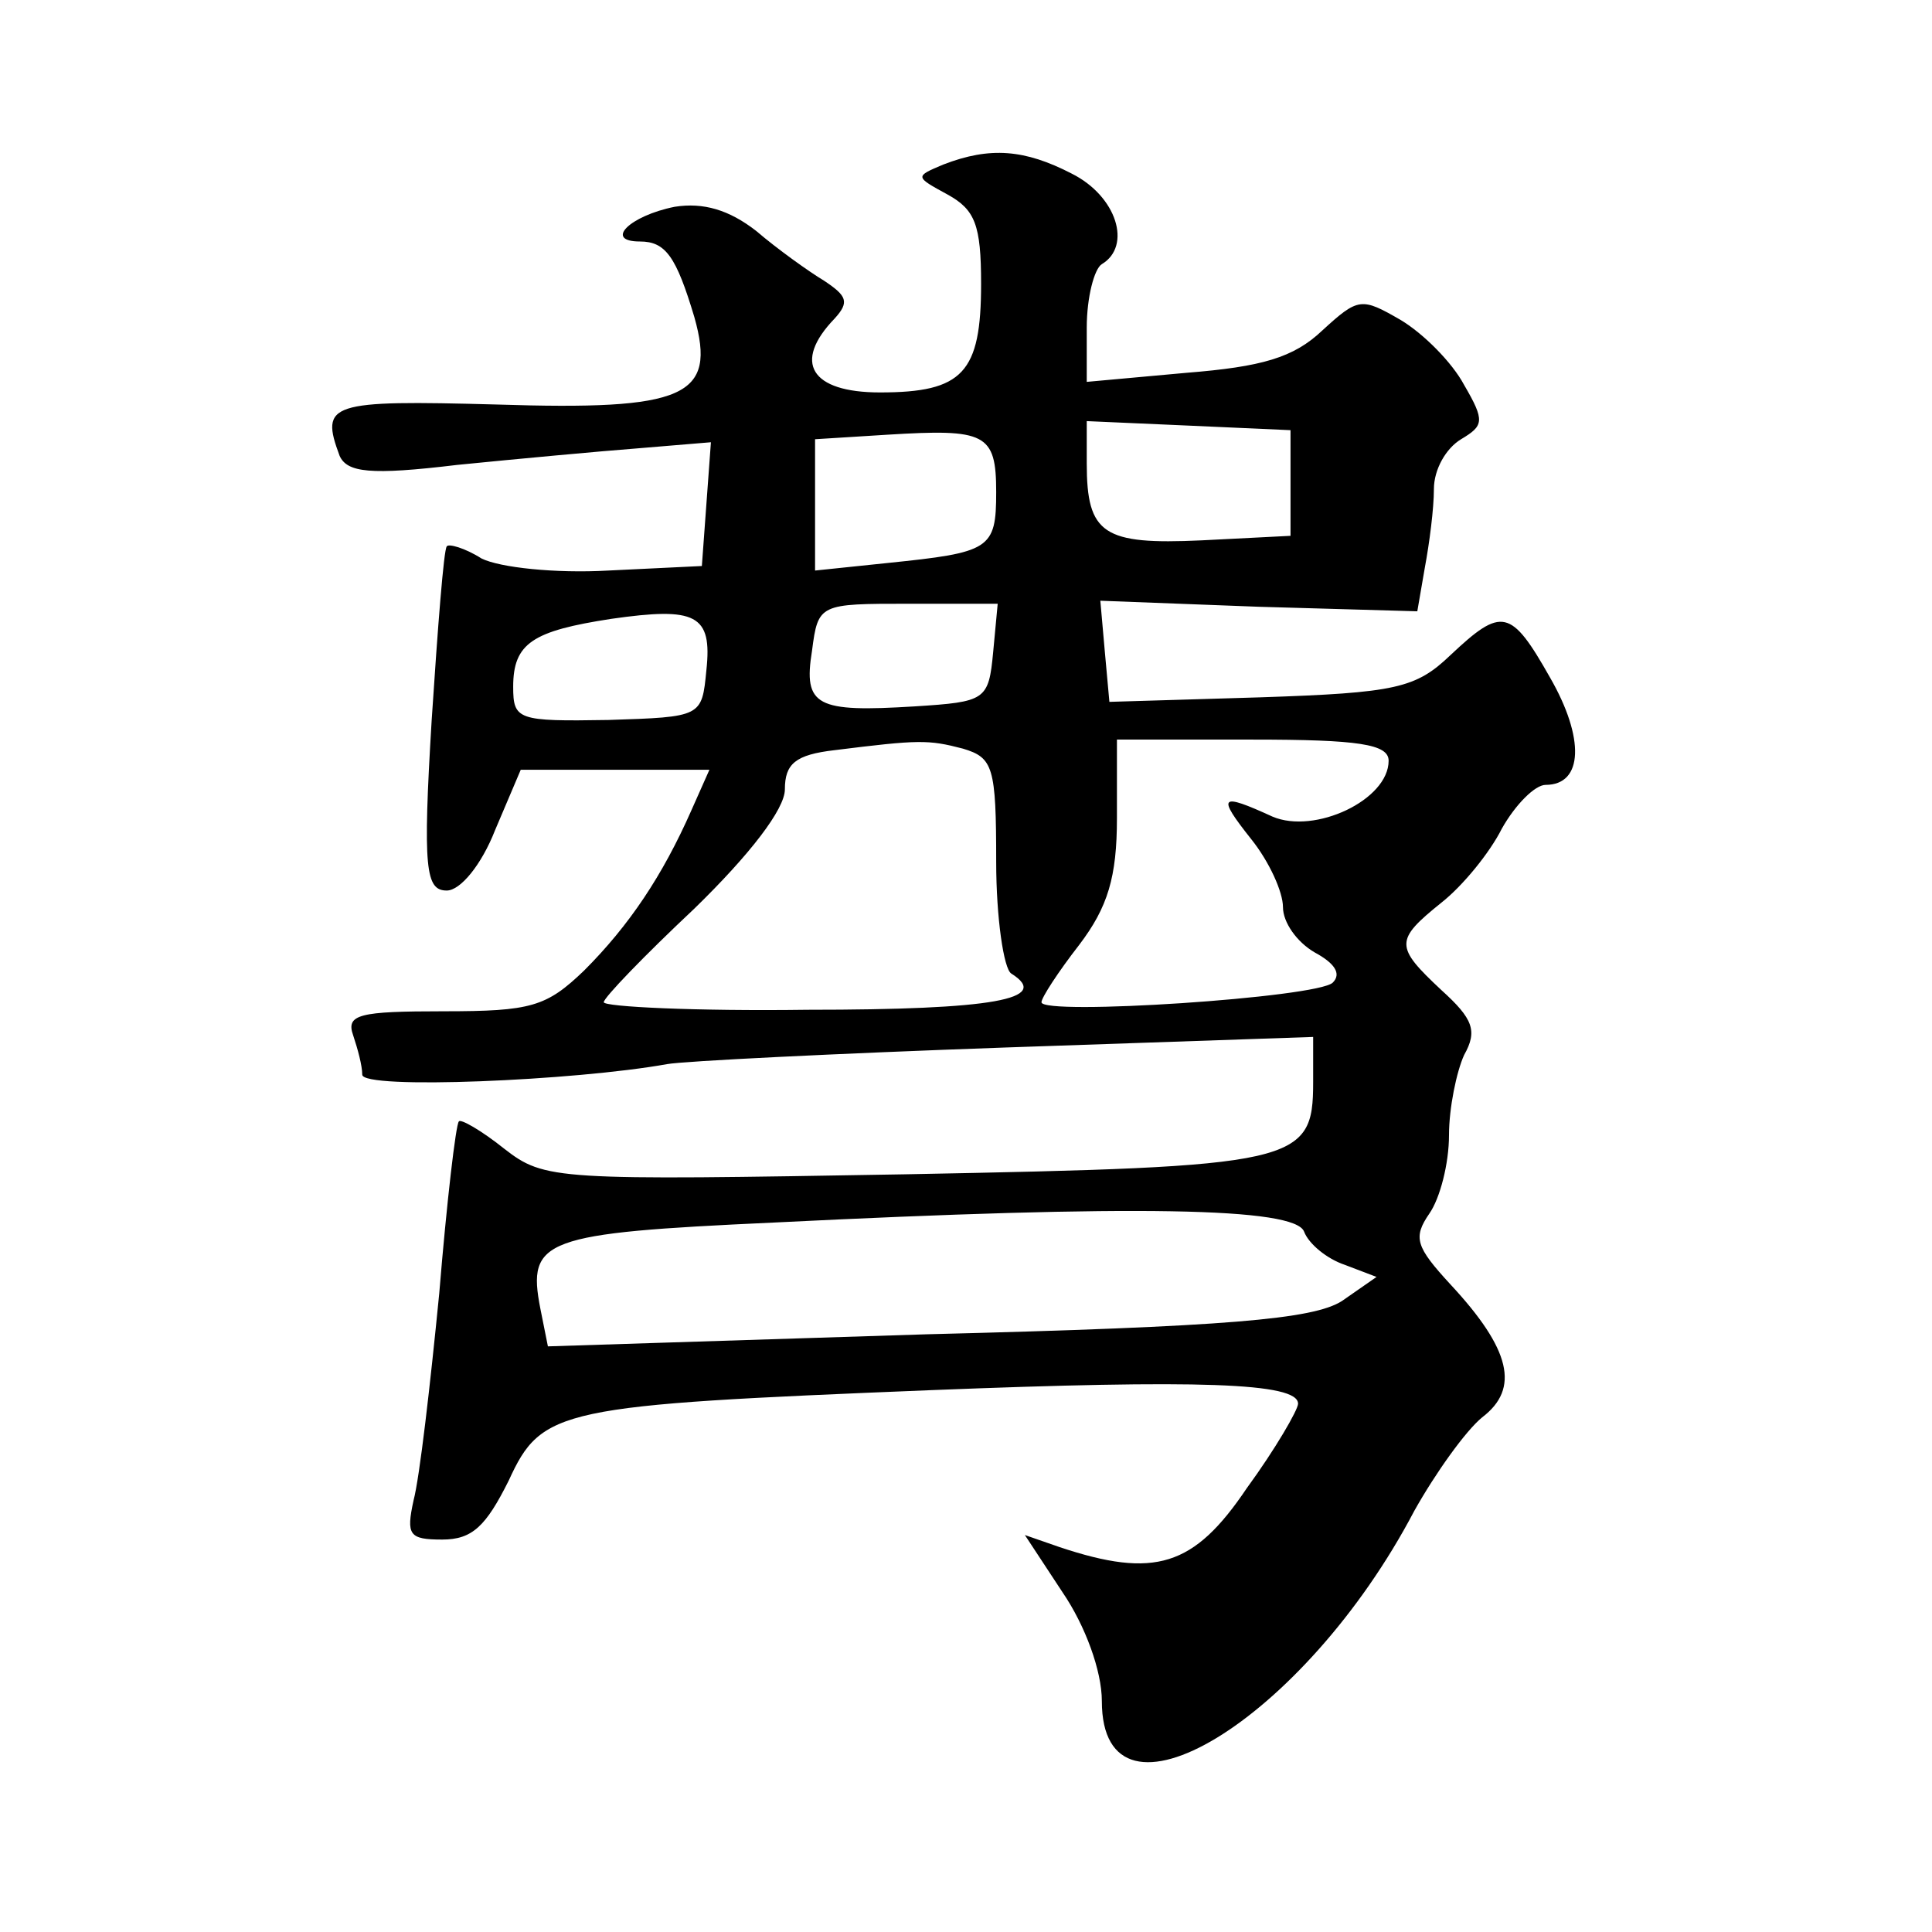 <?xml version="1.0" standalone="no"?>
<!DOCTYPE svg PUBLIC "-//W3C//DTD SVG 20010904//EN"
 "http://www.w3.org/TR/2001/REC-SVG-20010904/DTD/svg10.dtd">
<svg version="1.0" xmlns="http://www.w3.org/2000/svg"
 width="128pt" height="128pt" viewBox="0 0 128 128"
 preserveAspectRatio="xMidYMid meet">
<g transform="translate(0,128) scale(0.1,-0.1)"
fill="#0" stroke="none">
<path d="M625 1171 c-19 -8 -19 -8 3 -20 18 -10 22 -20 22 -59 0 -59 -12 -72 -67
-72 -46 0 -58 20 -30 49 10 11 8 15 -7 25 -10 6 -31 21 -45 33 -18 14 -35 19 -54
16 -30 -6 -47 -23 -23 -23 17 0 24 -10 36 -50 15 -53 -6 -62 -131 -58 -111 3 -117
1 -104 -34 5 -11 20 -13 78 -6 40 4 94 9 120 11 l48 4 -3 -41 -3 -41 -62 -3 c-35
-2 -72 2 -84 8 -11 7 -22 10 -23 8 -2 -2 -6 -54 -10 -115 -6 -99 -4 -113 10 -113
9 0 23 17 32 40 l17 40 62 0 63 0 -12 -27 c-19 -43 -41 -76 -71 -106 -25 -24 -35
-27 -93 -27 -56 0 -65 -2 -60 -16 3 -9 6 -20 6 -26 0 -10 141 -4 202 7 11 2 111
7 224 11 l204 7 0 -30 c0 -54 -10 -56 -270 -61 -232 -4 -239 -4 -266 17 -15 12
-29 20 -30 18 -2 -2 -8 -53 -13 -114 -6 -61 -13 -122 -17 -137 -5 -23 -3 -26 19
-26 20 0 29 9 44 39 22 48 33 50 280 60 177 7 243 5 243 -9 0 -4 -15 -30 -34 -56
-35 -52 -61 -60 -124 -39 l-23 8 25 -38 c15 -22 26 -52 26 -72 0 -94 134 -13 207
126 14 25 34 53 45 62 25 19 19 45 -21 88 -23 25 -25 31 -14 47 7 10 13 33 13 52
0 18 5 42 10 53 9 16 6 24 -15 43 -31 29 -31 33 0 58 14 11 32 33 40 49 9 16 22
29 29 29 25 0 26 31 3 71 -26 46 -32 47 -66 15 -23 -22 -36 -25 -126 -28 l-100
-3 -3 33 -3 34 105 -4 105 -3 5 29 c3 16 6 39 6 52 0 13 8 27 18 33 15 9 16 12
2 36 -8 15 -27 34 -42 43 -26 15 -28 15 -52 -7 -19 -18 -40 -24 -90 -28 l-66 -6
0 36 c0 20 5 39 10 42 20 12 10 45 -20 60 -31 16 -54 18 -85 6z m35 -217 c0 -38
-4 -40 -72 -47 l-48 -5 0 44 0 43 48 3 c65 4 72 1 72 -38z m195 6 l0 -35 -59 -3
c-65 -3 -76 4 -76 51 l0 28 68 -3 67 -3 0 -35z m-387 -124 c-3 -31 -3 -31 -65 -33
-60 -1 -63 0 -63 22 0 29 13 37 65 45 56 8 67 3 63 -34z m190 12 c-3 -32 -5 -33
-52 -36 -65 -4 -74 0 -68 37 4 31 5 31 64 31 l59 0 -3 -32z m-20 -64 c20 -6 22
-12 22 -75 0 -37 5 -71 10 -74 27 -17 -12 -24 -135 -24 -74 -1 -135 2 -135 5 0
3 27 31 60 62 37 36 60 66 60 79 0 17 7 23 33 26 56 7 62 7 85 1z m282 -8 c0 -26
-49 -49 -77 -37 -35 16 -37 14 -14 -15 12 -15 21 -35 21 -45 0 -10 9 -23 21 -30
13 -7 18 -14 12 -20 -10 -10 -193 -22 -193 -13 0 3 11 20 25 38 19 25 25 45 25
84 l0 52 90 0 c70 0 90 -3 90 -14z m-56 -312 c3 -8 15 -18 27 -22 l21 -8 -23 -16
c-19 -12 -75 -17 -275 -22 l-251 -8 -5 25 c-9 46 2 50 154 57 241 12 346 10 352
-6z"/>
</g>
</svg>
